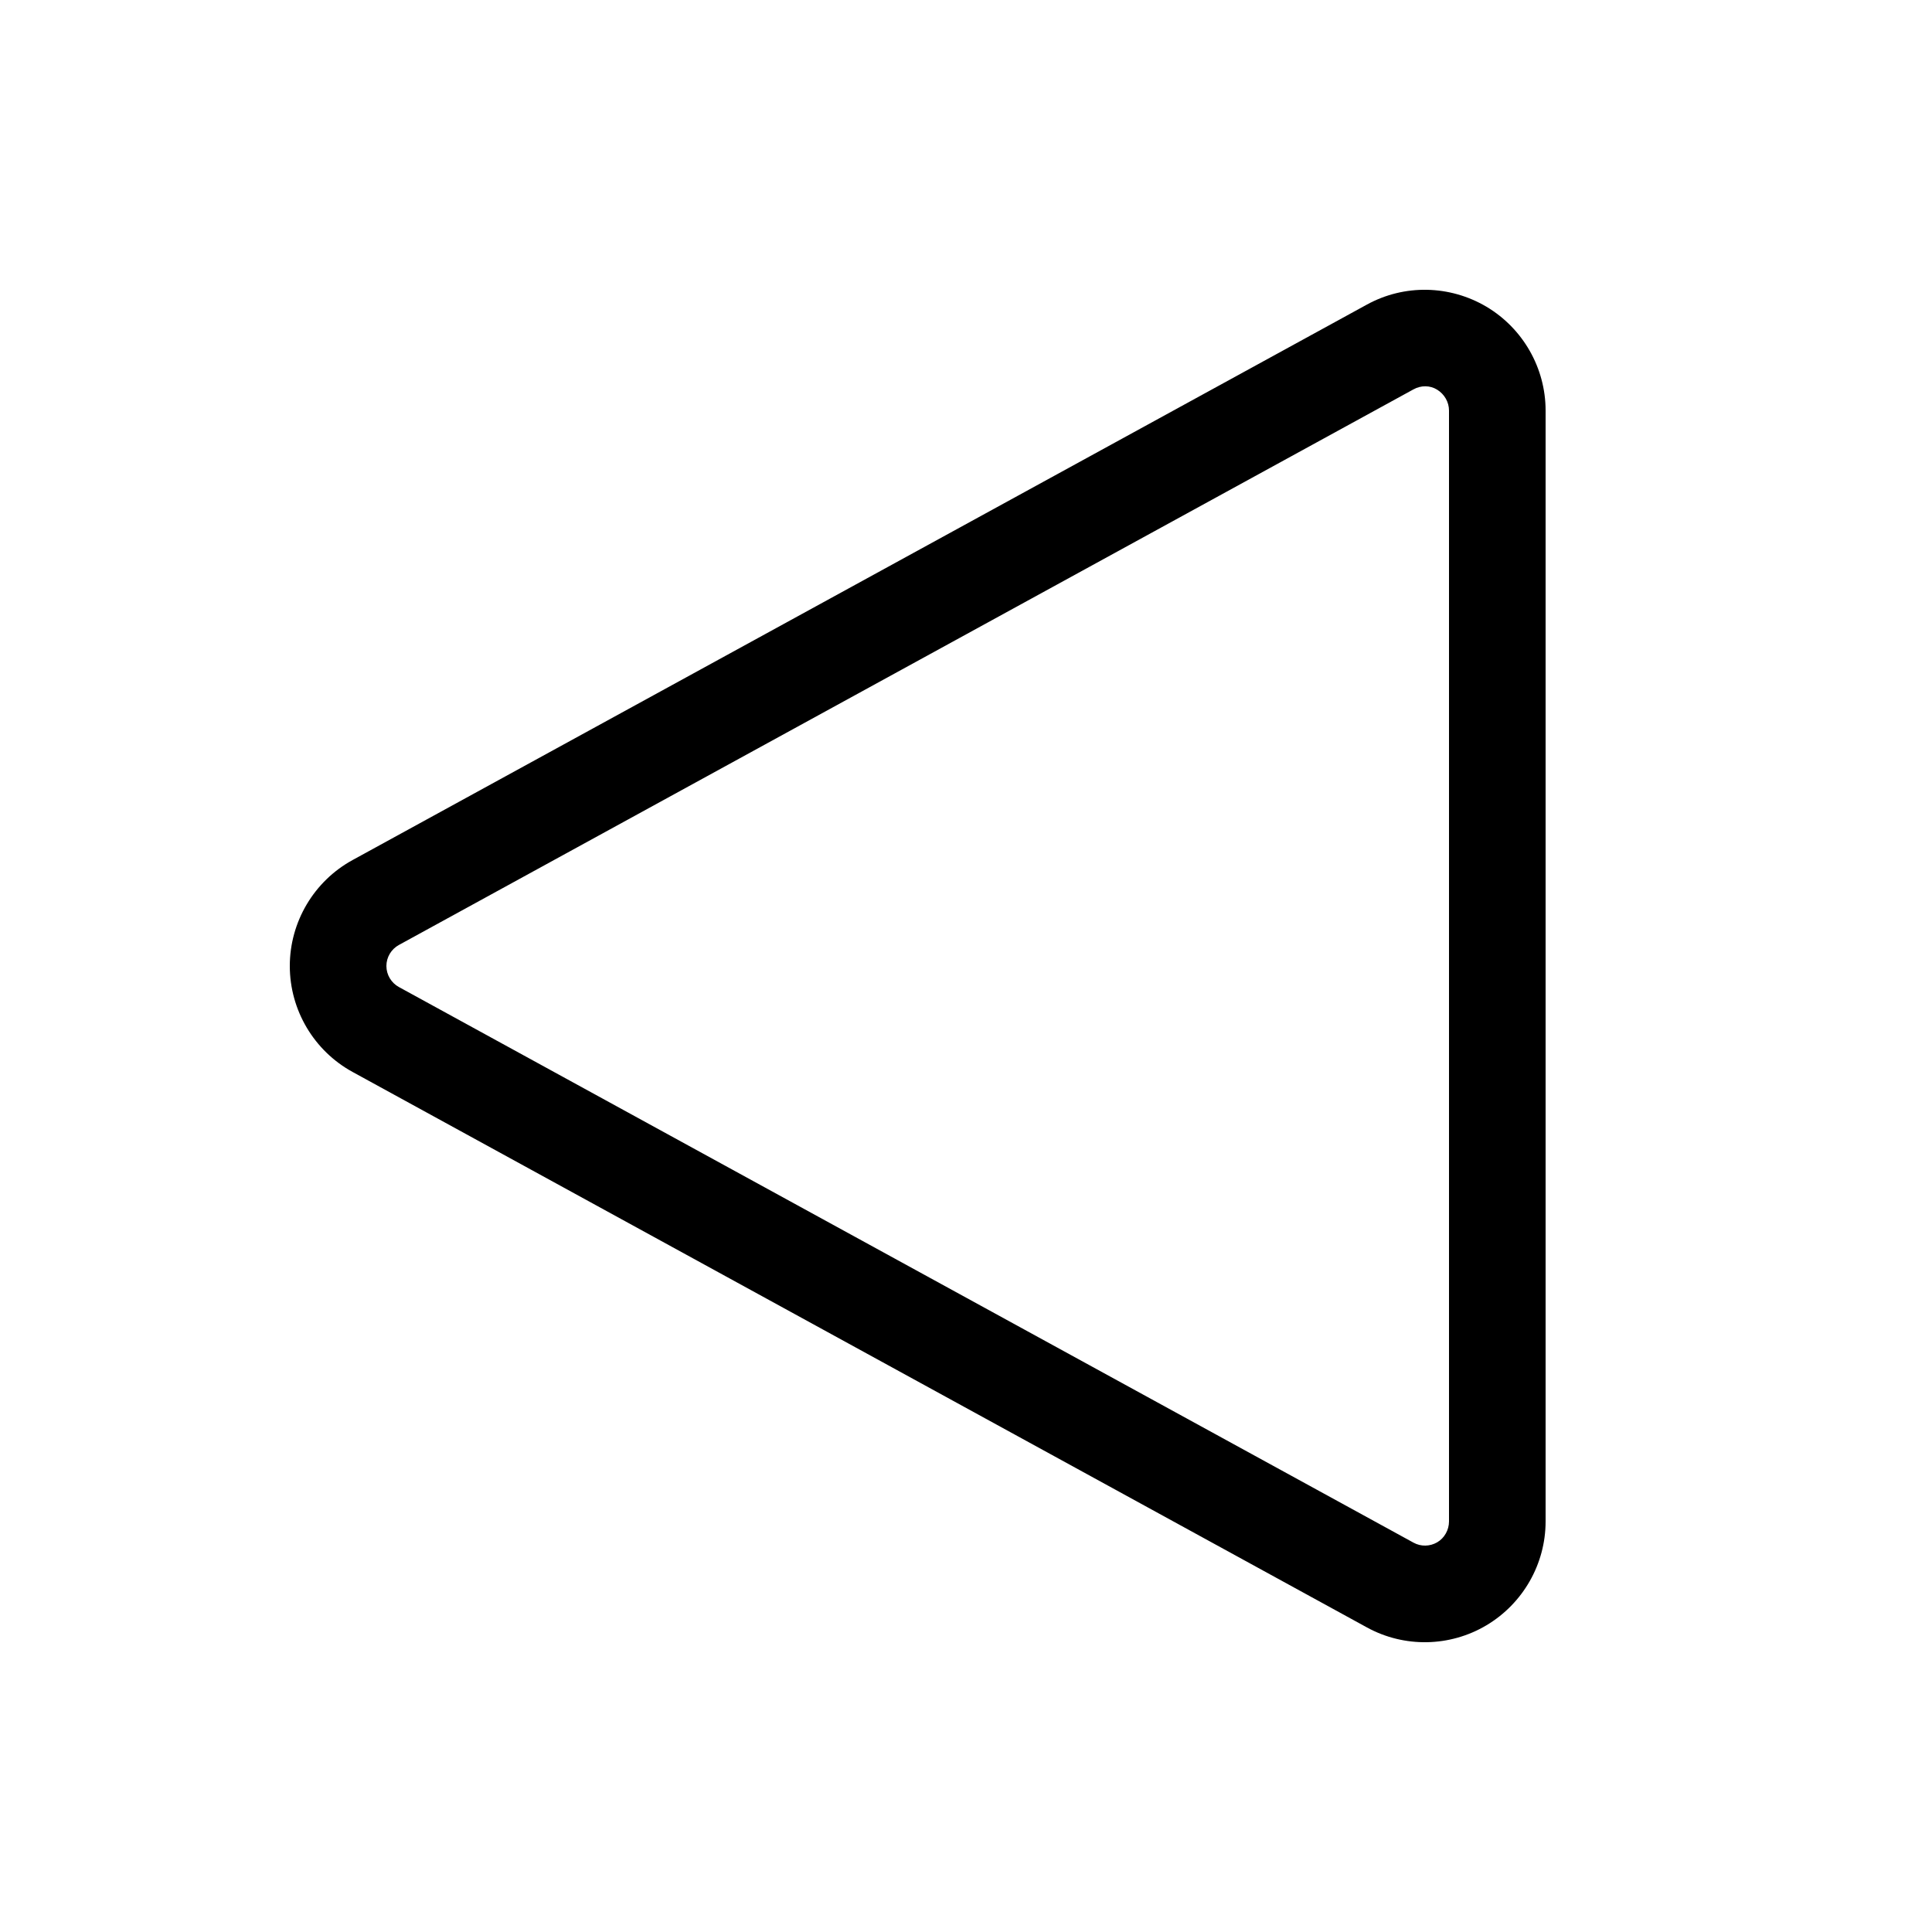 <svg xmlns="http://www.w3.org/2000/svg" viewBox="0 0 640 640"><!--! Font Awesome Pro 7.1.0 by @fontawesome - https://fontawesome.com License - https://fontawesome.com/license (Commercial License) Copyright 2025 Fonticons, Inc. --><path fill="currentColor" d="M492.4 101.6C504.5 108.8 512 121.9 512 136L512 504C512 518.1 504.5 531.2 492.4 538.4C480.3 545.6 465.2 545.9 452.8 539.1L116.8 355.1C104 348.1 96 334.6 96 320C96 305.4 104 291.9 116.8 284.9L452.8 100.9C465.2 94.1 480.2 94.4 492.4 101.6zM468.2 129L132.2 313C129.6 314.4 128 317.1 128 320C128 322.9 129.6 325.6 132.2 327L468.2 511C470.7 512.4 473.7 512.3 476.1 510.9C478.5 509.5 480 506.8 480 504L480 136C480 133.2 478.5 130.6 476.1 129.1C473.7 127.6 470.7 127.6 468.2 129z"/></svg>
